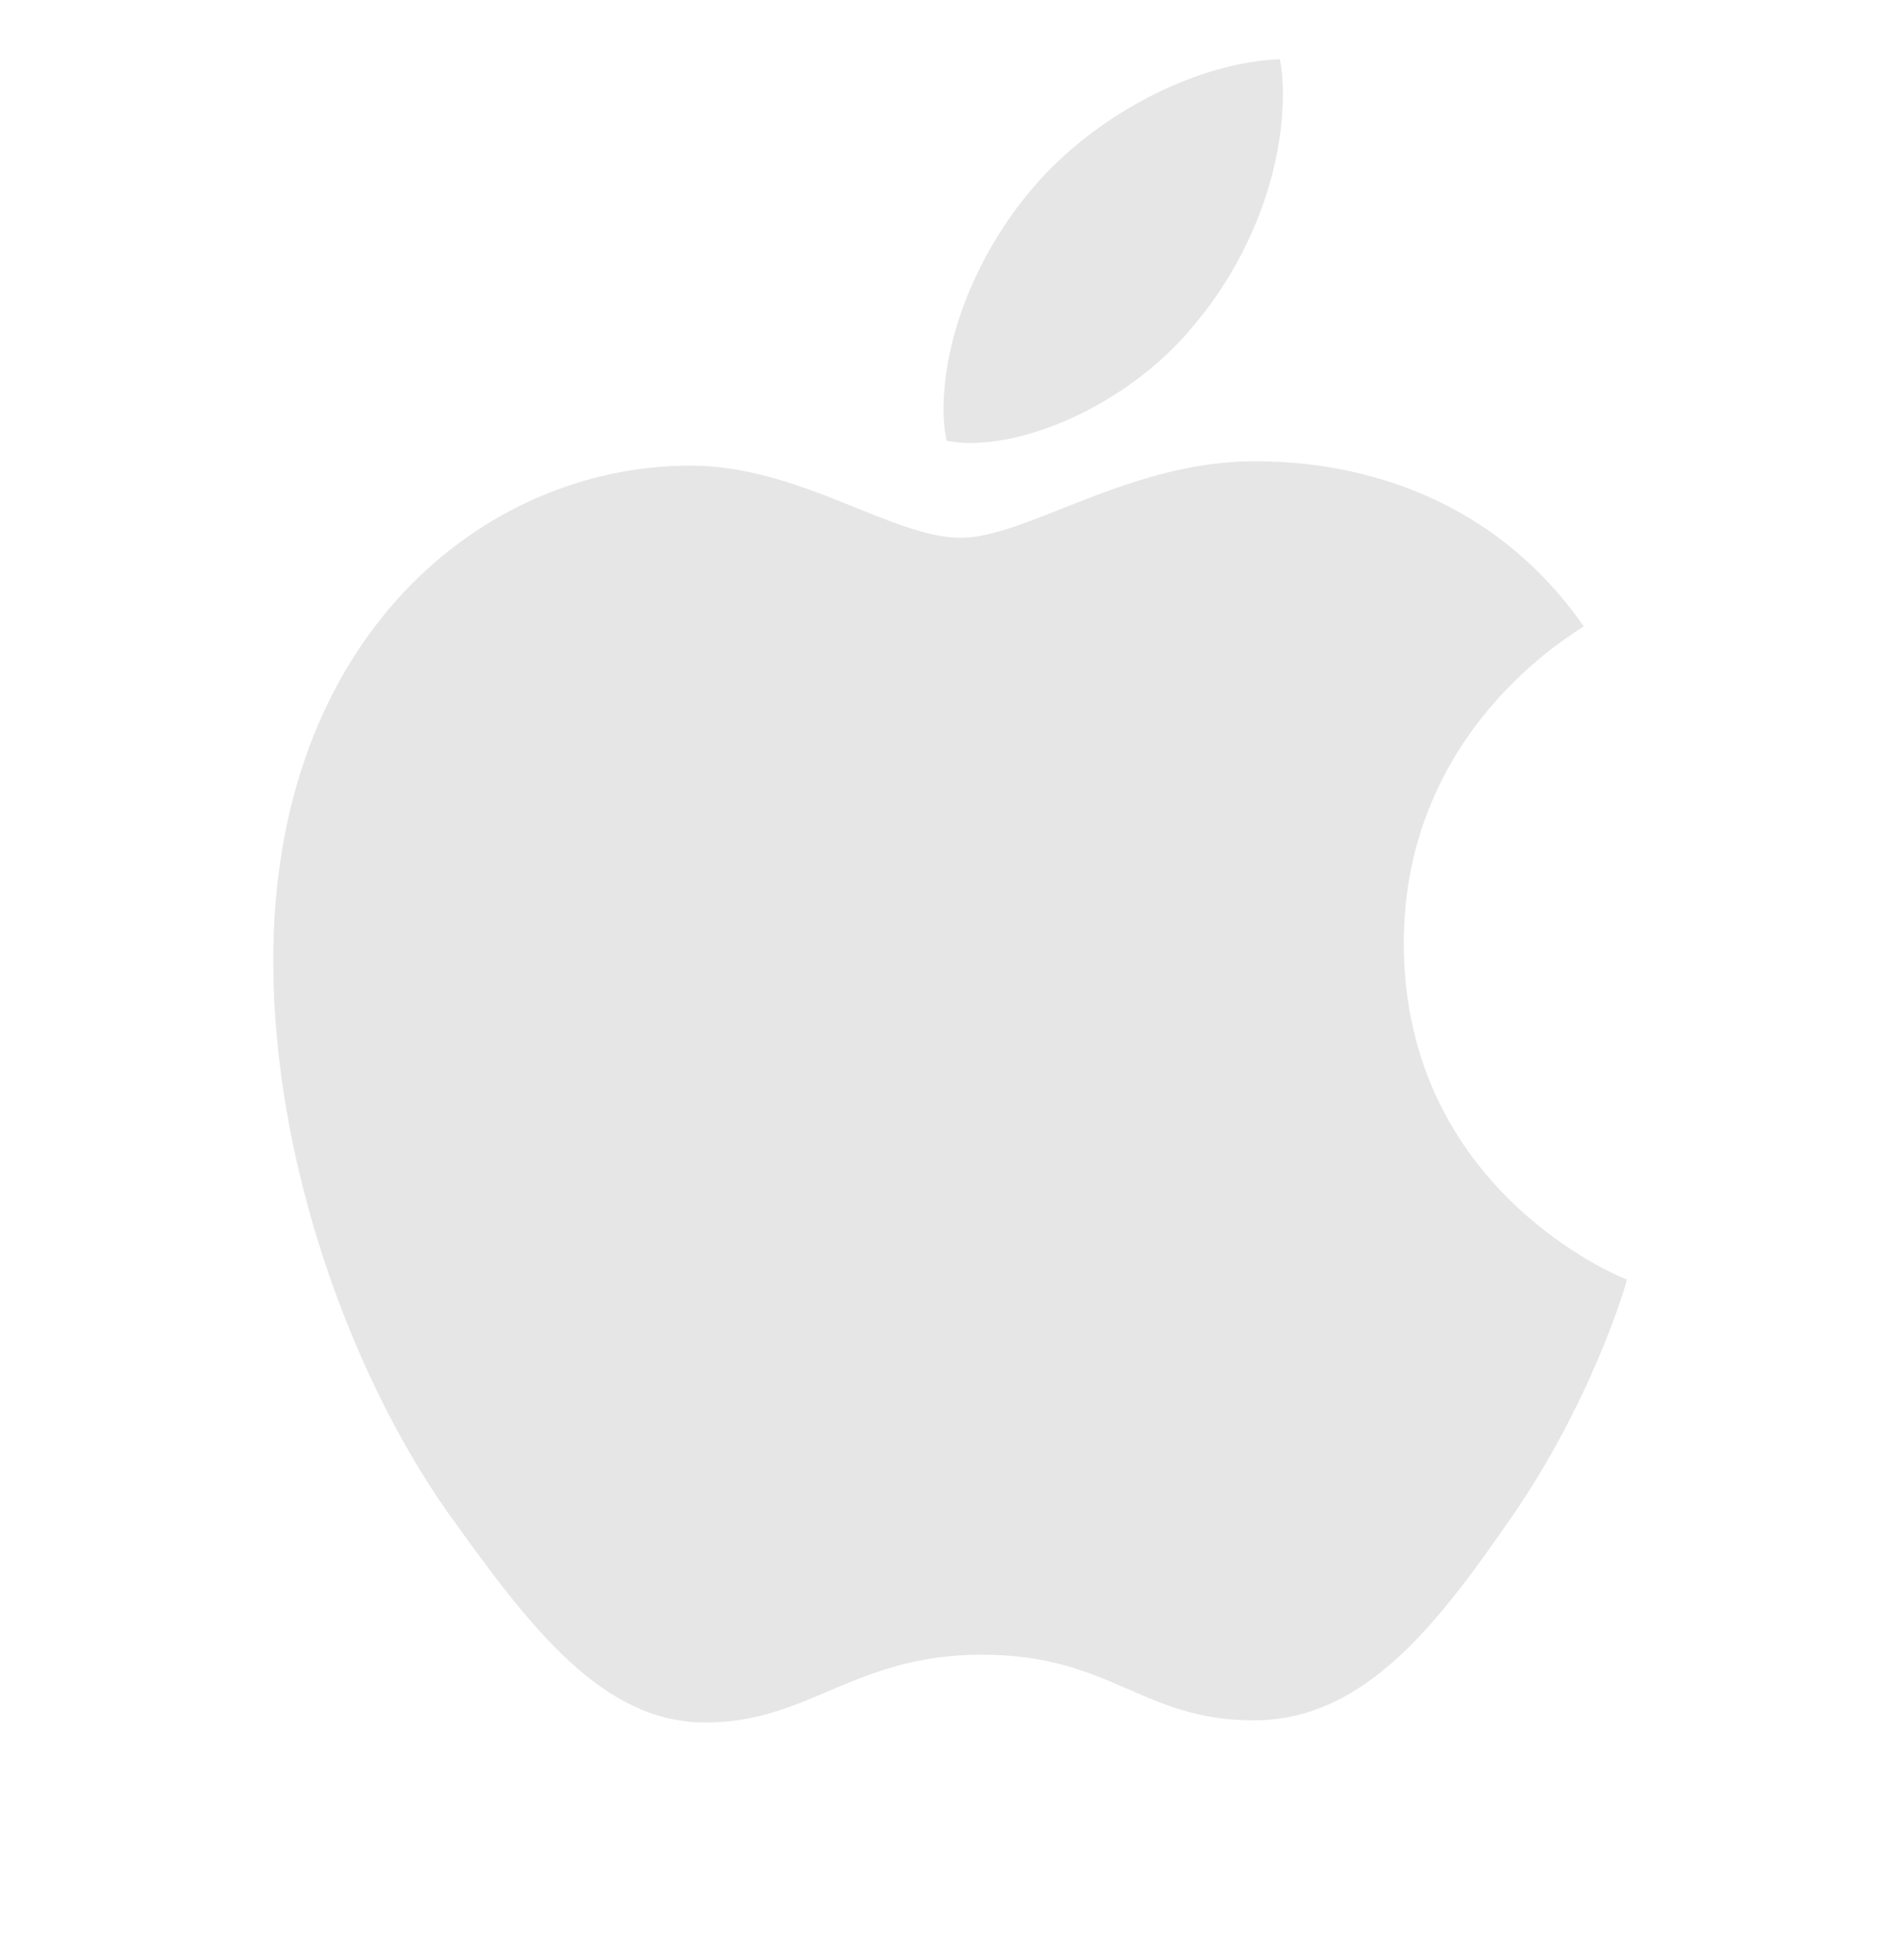 <svg width="32" height="33" viewBox="0 0 32 33" fill="none" xmlns="http://www.w3.org/2000/svg">
<path d="M26.673 10.544C26.511 10.67 23.643 12.286 23.643 15.88C23.643 20.035 27.292 21.506 27.401 21.542C27.385 21.632 26.822 23.556 25.477 25.516C24.279 27.241 23.027 28.964 21.122 28.964C19.218 28.964 18.728 27.858 16.53 27.858C14.387 27.858 13.625 29 11.883 29C10.141 29 8.926 27.404 7.528 25.444C5.91 23.141 4.602 19.565 4.602 16.171C4.602 10.726 8.142 7.839 11.626 7.839C13.477 7.839 15.02 9.054 16.182 9.054C17.288 9.054 19.014 7.766 21.12 7.766C21.918 7.766 24.786 7.839 26.673 10.544ZM20.12 5.461C20.991 4.428 21.607 2.994 21.607 1.56C21.607 1.361 21.59 1.16 21.554 0.997C20.137 1.05 18.451 1.941 17.434 3.12C16.636 4.027 15.891 5.461 15.891 6.915C15.891 7.133 15.927 7.352 15.944 7.422C16.034 7.438 16.18 7.458 16.325 7.458C17.597 7.458 19.196 6.607 20.12 5.461Z" fill="#E6E6E6"/>
</svg>
